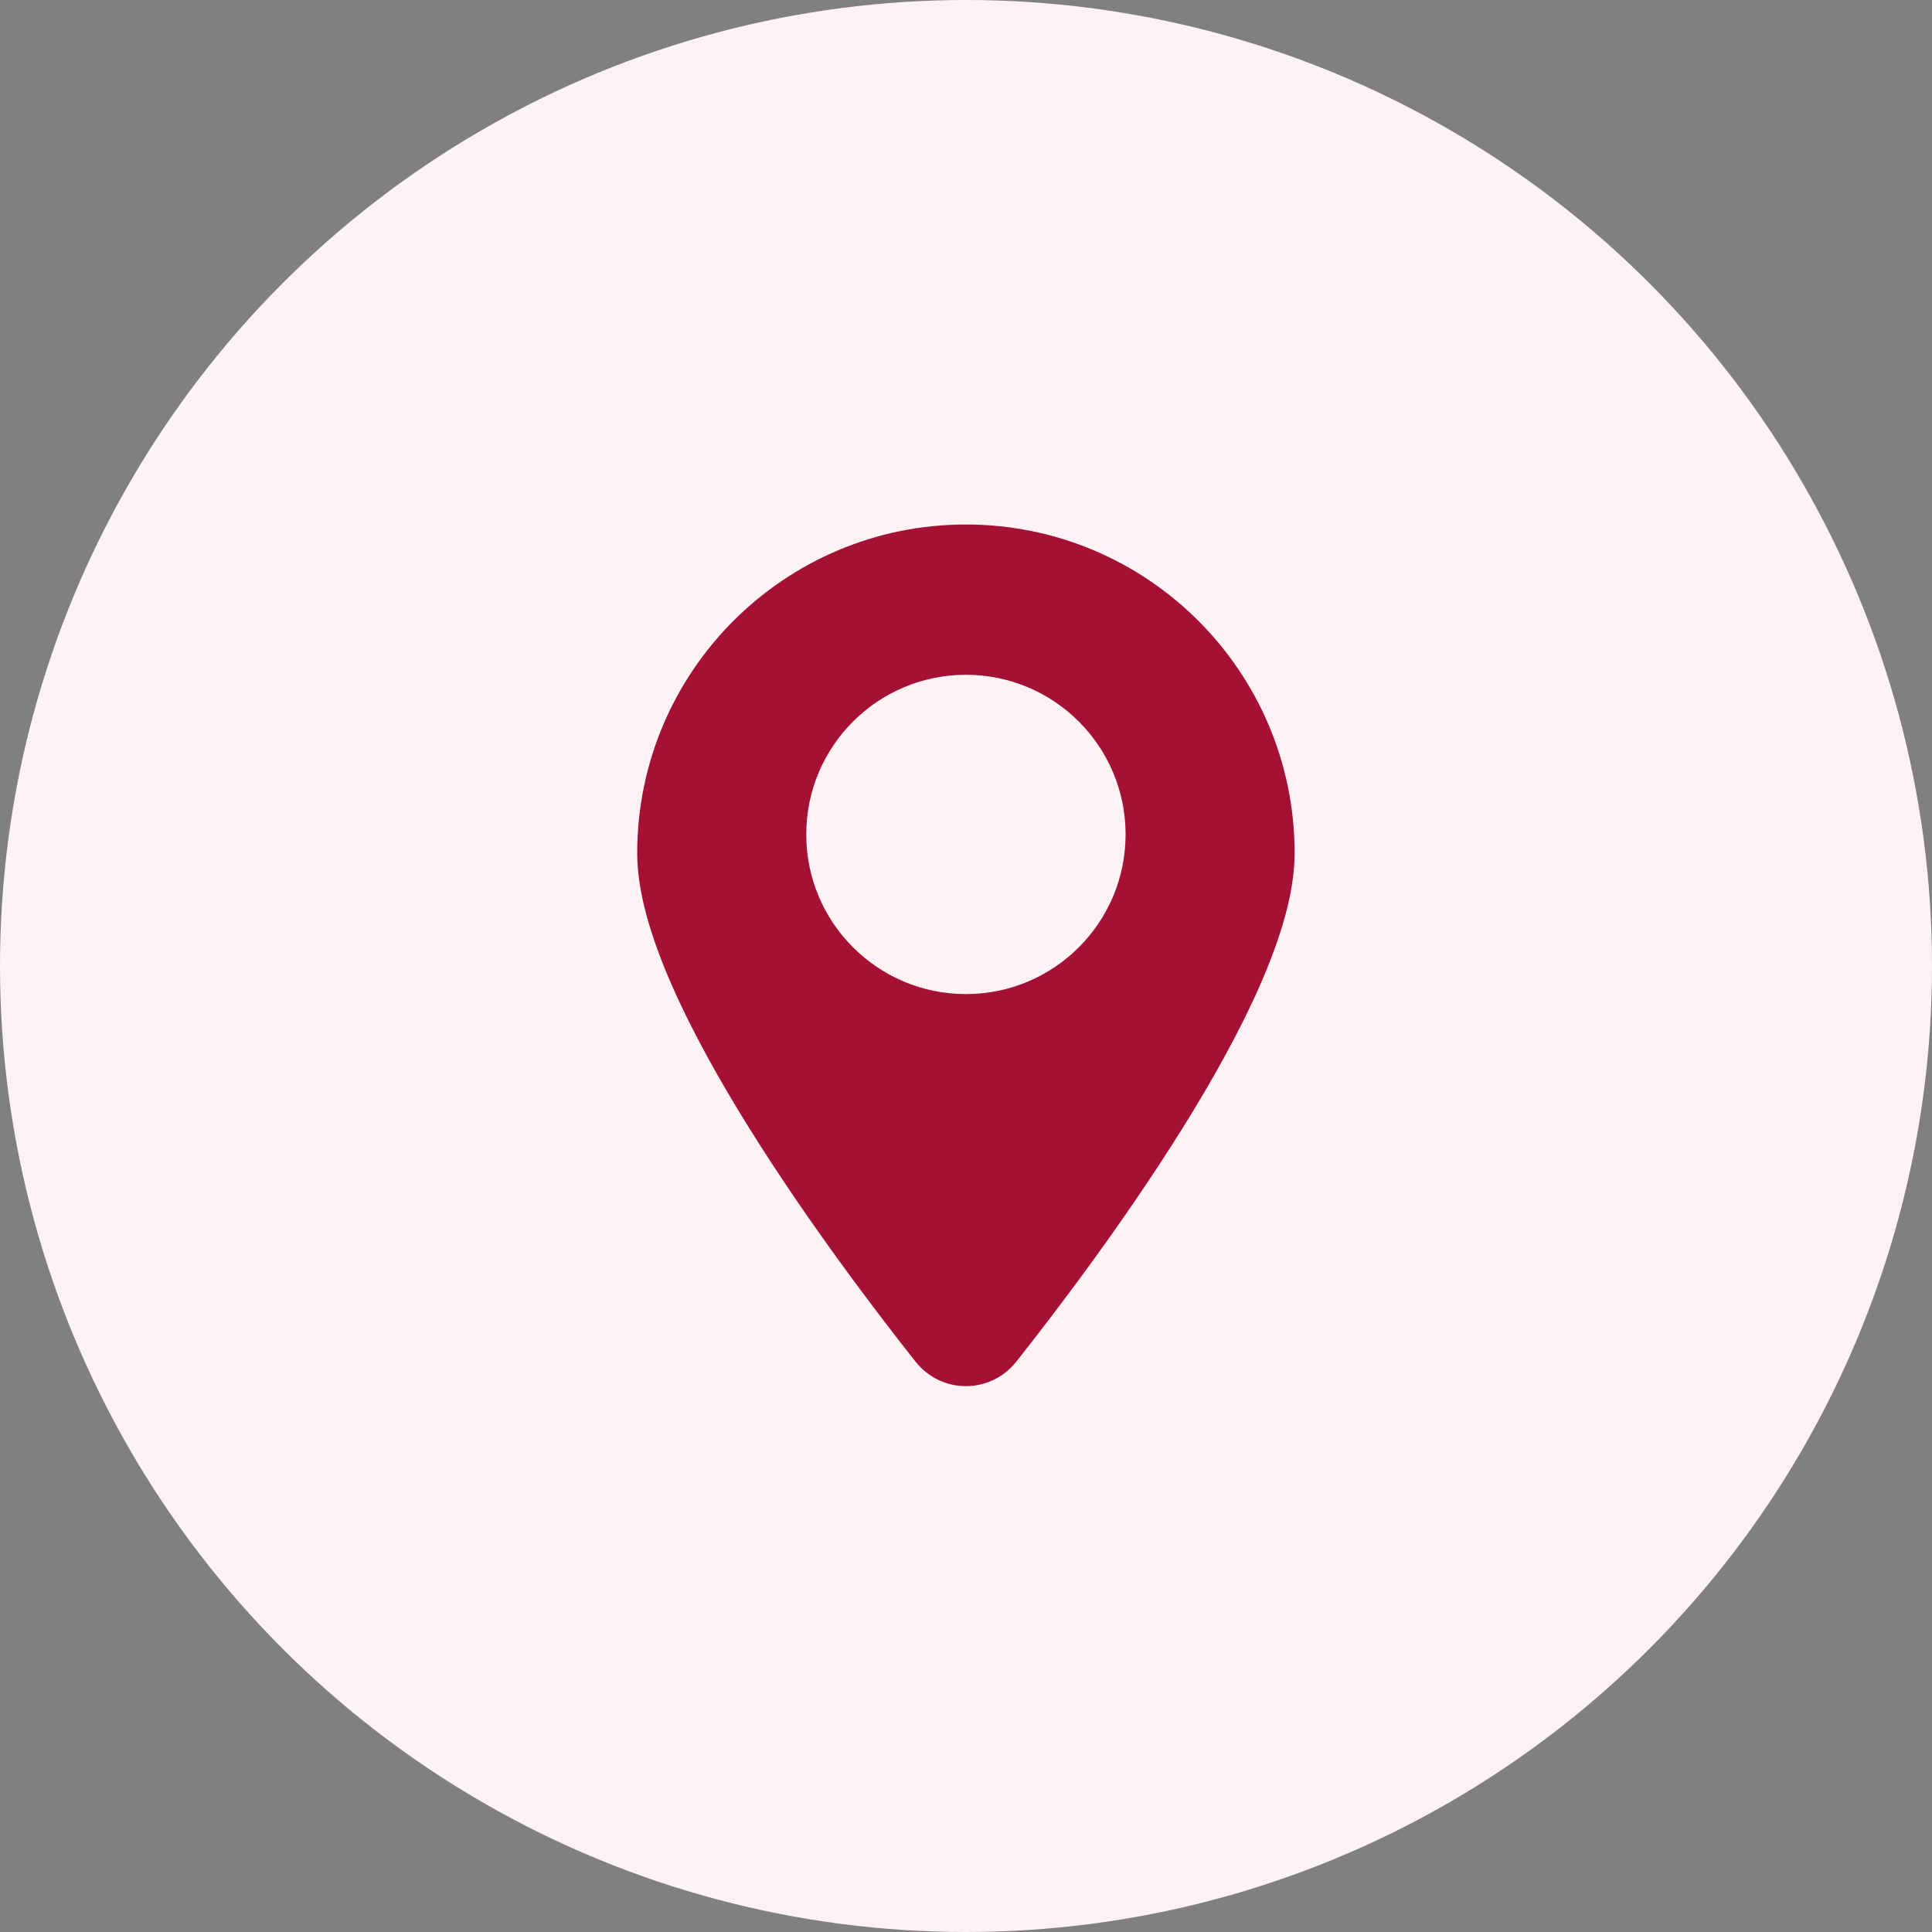 <svg width="60" height="60" viewBox="0 0 60 60" fill="none" xmlns="http://www.w3.org/2000/svg">
<rect x="0" y="0" width="60" height="60" fill="#808080" stroke="none"/>
<circle cx="30" cy="30" r="30" fill="#FFF2F5"/>
<path fill-rule="evenodd" clip-rule="evenodd" d="M29.997 16.289C24.36 16.289 19.789 20.86 19.789 26.497C19.789 27.725 20.231 29.151 20.857 30.581C21.492 32.031 22.355 33.571 23.279 35.052C25.128 38.015 27.265 40.812 28.434 42.288C29.237 43.301 30.758 43.301 31.561 42.288C32.73 40.812 34.867 38.015 36.716 35.052C37.64 33.571 38.503 32.031 39.138 30.581C39.764 29.151 40.206 27.725 40.206 26.497C40.206 20.86 35.635 16.289 29.997 16.289ZM29.997 20.956C27.259 20.956 25.039 23.176 25.039 25.914C25.039 28.652 27.259 30.872 29.997 30.872C32.736 30.872 34.956 28.652 34.956 25.914C34.956 23.176 32.736 20.956 29.997 20.956Z" fill="#A41134"/>
</svg>
